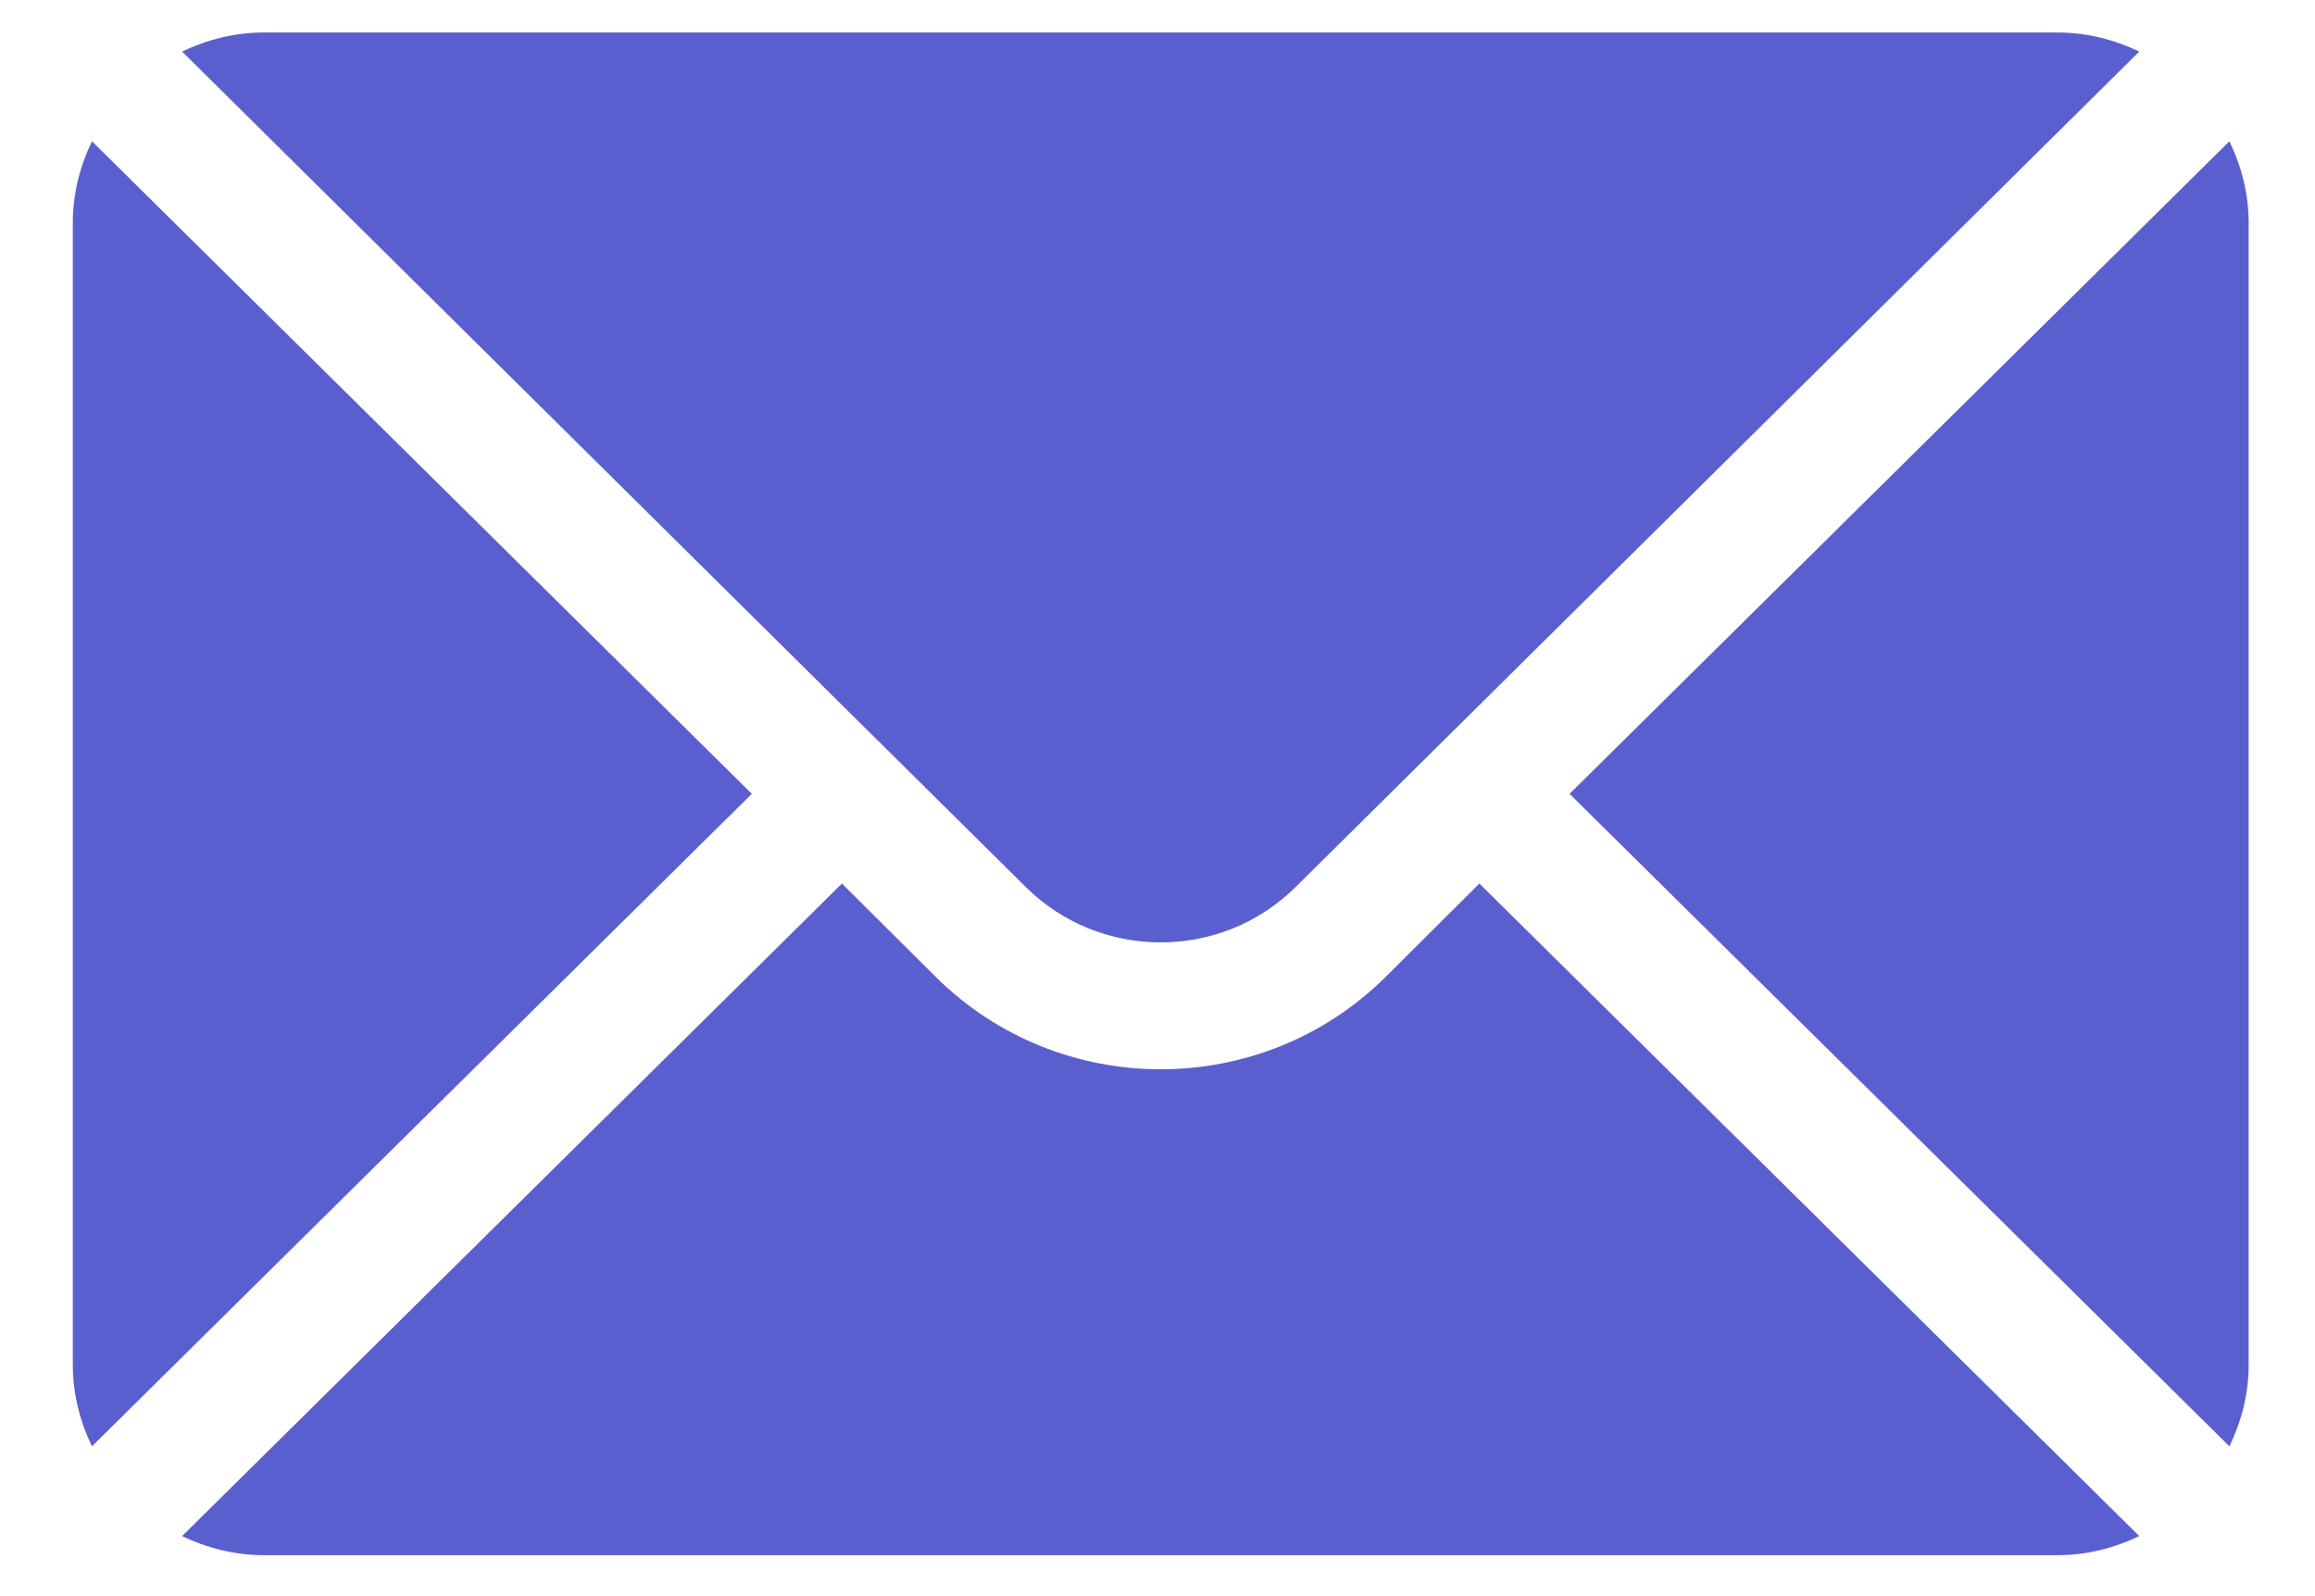 <svg width="29" height="20" viewBox="0 0 29 20" fill="none" xmlns="http://www.w3.org/2000/svg">
<g clip-path="url(#clip0_277_1301)">
<path d="M27.928 1.77L19.662 9.947L27.928 18.123C28.078 17.812 28.169 17.468 28.169 17.101V2.792C28.169 2.425 28.078 2.081 27.928 1.77Z" fill="#5A5FCF"/>
<path d="M16.234 11.111L26.799 0.646C26.487 0.497 26.141 0.407 25.773 0.407H3.307C2.939 0.407 2.593 0.497 2.281 0.646L12.846 11.111C13.781 12.041 15.3 12.041 16.234 11.111Z" fill="#5A5FCF"/>
<path d="M1.152 1.77C1.002 2.081 0.912 2.425 0.912 2.792V17.101C0.912 17.468 1.002 17.812 1.152 18.123L9.418 9.947L1.152 1.77Z" fill="#5A5FCF"/>
<path d="M17.363 12.236C15.806 13.786 13.274 13.786 11.717 12.236L10.547 11.071L2.281 19.248C2.593 19.397 2.939 19.487 3.307 19.487H25.773C26.141 19.487 26.487 19.397 26.799 19.248L18.532 11.071L17.363 12.236H17.363Z" fill="#5A5FCF"/>
</g>
<defs>
<clipPath id="clip0_277_1301">
<rect width="27.257" height="19.08" fill="white" transform="translate(0.912 0.407)"/>
</clipPath>
</defs>
</svg>
